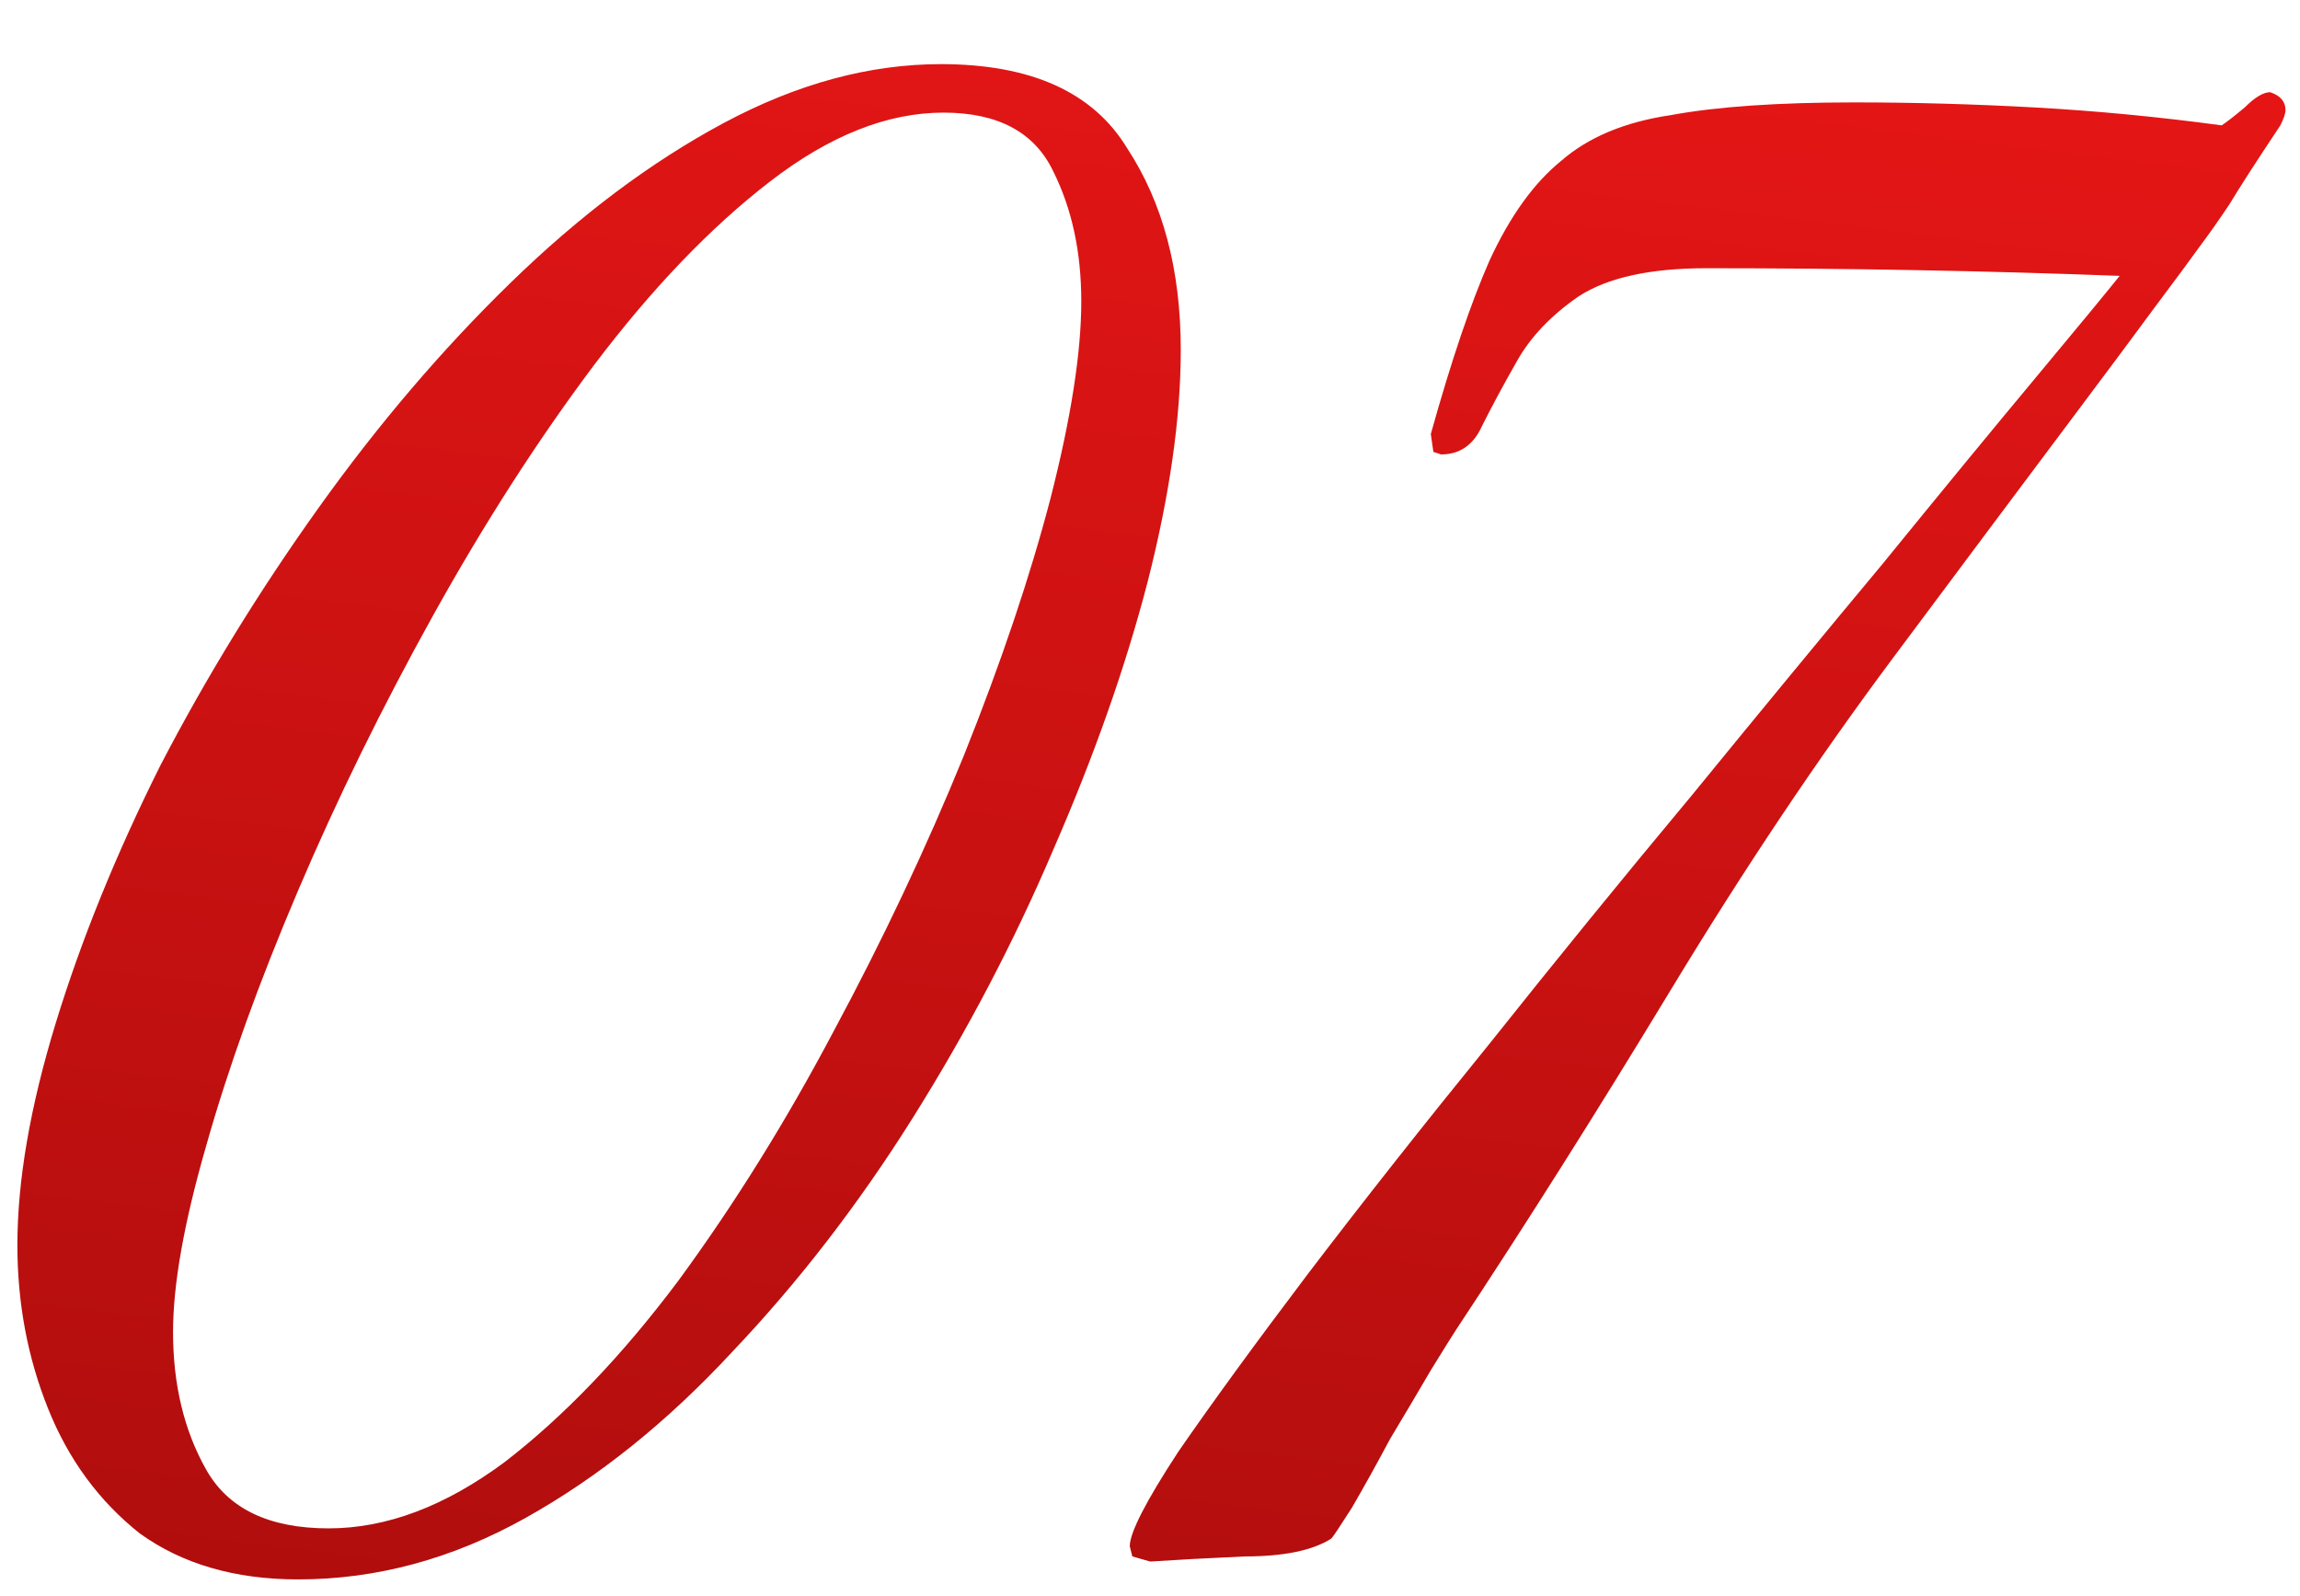 <?xml version="1.0" encoding="UTF-8"?> <svg xmlns="http://www.w3.org/2000/svg" width="98" height="68" viewBox="0 0 98 68" fill="none"><g filter="url(#filter0_d_482_27)"><path d="M12.699 65.305C10.018 65.305 7.771 64.652 5.959 63.348C4.22 61.971 2.916 60.195 2.046 58.021C1.176 55.847 0.741 53.528 0.741 51.064C0.741 48.31 1.285 45.158 2.372 41.607C3.459 38.056 4.945 34.396 6.829 30.627C8.786 26.859 11.032 23.199 13.569 19.648C16.105 16.097 18.823 12.908 21.722 10.082C24.693 7.183 27.737 4.9 30.853 3.233C33.969 1.567 37.049 0.733 40.093 0.733C43.934 0.733 46.579 1.929 48.029 4.32C49.55 6.64 50.311 9.502 50.311 12.908C50.311 15.807 49.84 19.105 48.898 22.8C47.956 26.424 46.615 30.229 44.876 34.215C43.209 38.128 41.216 41.933 38.897 45.629C36.578 49.325 34.005 52.658 31.179 55.63C28.425 58.601 25.49 60.956 22.374 62.696C19.258 64.435 16.033 65.305 12.699 65.305ZM14.004 63.13C16.468 63.13 18.968 62.188 21.504 60.304C24.041 58.347 26.505 55.775 28.896 52.586C31.288 49.325 33.498 45.774 35.527 41.933C37.629 38.019 39.477 34.106 41.071 30.192C42.666 26.207 43.898 22.547 44.767 19.213C45.637 15.807 46.072 13.017 46.072 10.843C46.072 8.741 45.673 6.893 44.876 5.299C44.079 3.632 42.521 2.799 40.202 2.799C37.81 2.799 35.346 3.777 32.81 5.734C30.273 7.69 27.773 10.299 25.309 13.56C22.918 16.749 20.635 20.3 18.46 24.214C16.286 28.127 14.366 32.041 12.699 35.954C11.032 39.867 9.728 43.491 8.786 46.825C7.844 50.086 7.373 52.731 7.373 54.76C7.373 57.007 7.844 58.963 8.786 60.63C9.728 62.297 11.467 63.13 14.004 63.13ZM49.008 64.543L48.247 64.326L48.138 63.891C48.138 63.312 48.827 61.971 50.203 59.869C51.653 57.767 53.501 55.231 55.748 52.26C58.066 49.216 60.639 45.955 63.466 42.476C66.292 38.925 69.154 35.41 72.053 31.932C74.952 28.381 77.67 25.083 80.206 22.04C82.743 18.923 84.917 16.278 86.729 14.104C88.54 11.93 89.736 10.48 90.316 9.756C84.591 9.538 78.721 9.43 72.706 9.43C70.314 9.43 68.502 9.828 67.27 10.625C66.111 11.423 65.241 12.329 64.661 13.343C64.082 14.358 63.574 15.3 63.139 16.169C62.777 16.967 62.197 17.365 61.4 17.365L61.074 17.256L60.965 16.495C61.835 13.379 62.668 10.915 63.466 9.104C64.335 7.219 65.35 5.806 66.509 4.864C67.669 3.849 69.227 3.197 71.184 2.907C73.14 2.545 75.749 2.364 79.01 2.364C81.547 2.364 84.12 2.436 86.729 2.581C89.338 2.726 91.983 2.98 94.664 3.342C94.882 3.197 95.208 2.944 95.642 2.581C96.077 2.146 96.44 1.929 96.73 1.929C97.164 2.074 97.382 2.328 97.382 2.69C97.382 2.835 97.309 3.052 97.164 3.342C96.15 4.864 95.425 5.987 94.99 6.712C94.555 7.364 94.121 7.98 93.686 8.56C93.323 9.067 92.707 9.901 91.838 11.06C91.041 12.147 89.772 13.85 88.033 16.169C86.294 18.488 83.83 21.786 80.641 26.062C77.452 30.337 74.3 35.048 71.184 40.193C68.067 45.339 65.024 50.158 62.052 54.651C61.907 54.869 61.545 55.449 60.965 56.391C60.458 57.26 59.878 58.239 59.226 59.326C58.646 60.413 58.103 61.391 57.596 62.261C57.088 63.058 56.798 63.493 56.726 63.565C55.929 64.073 54.697 64.326 53.03 64.326C51.435 64.399 50.095 64.471 49.008 64.543Z" fill="url(#paint0_linear_482_27)"></path></g><defs><filter id="filter0_d_482_27" x="0.742" y="0.733" width="96.641" height="66.571" filterUnits="userSpaceOnUse" color-interpolation-filters="sRGB"><feFlood flood-opacity="0" result="BackgroundImageFix"></feFlood><feColorMatrix in="SourceAlpha" type="matrix" values="0 0 0 0 0 0 0 0 0 0 0 0 0 0 0 0 0 0 127 0" result="hardAlpha"></feColorMatrix><feOffset dy="2"></feOffset><feComposite in2="hardAlpha" operator="out"></feComposite><feColorMatrix type="matrix" values="0 0 0 0 0 0 0 0 0 0 0 0 0 0 0 0 0 0 0.4 0"></feColorMatrix><feBlend mode="normal" in2="BackgroundImageFix" result="effect1_dropShadow_482_27"></feBlend><feBlend mode="normal" in="SourceGraphic" in2="effect1_dropShadow_482_27" result="shape"></feBlend></filter><linearGradient id="paint0_linear_482_27" x1="52.666" y1="-36.855" x2="26.163" y2="179.421" gradientUnits="userSpaceOnUse"><stop offset="0.005" stop-color="#FC1919"></stop><stop offset="1" stop-color="#610101"></stop></linearGradient></defs></svg> 